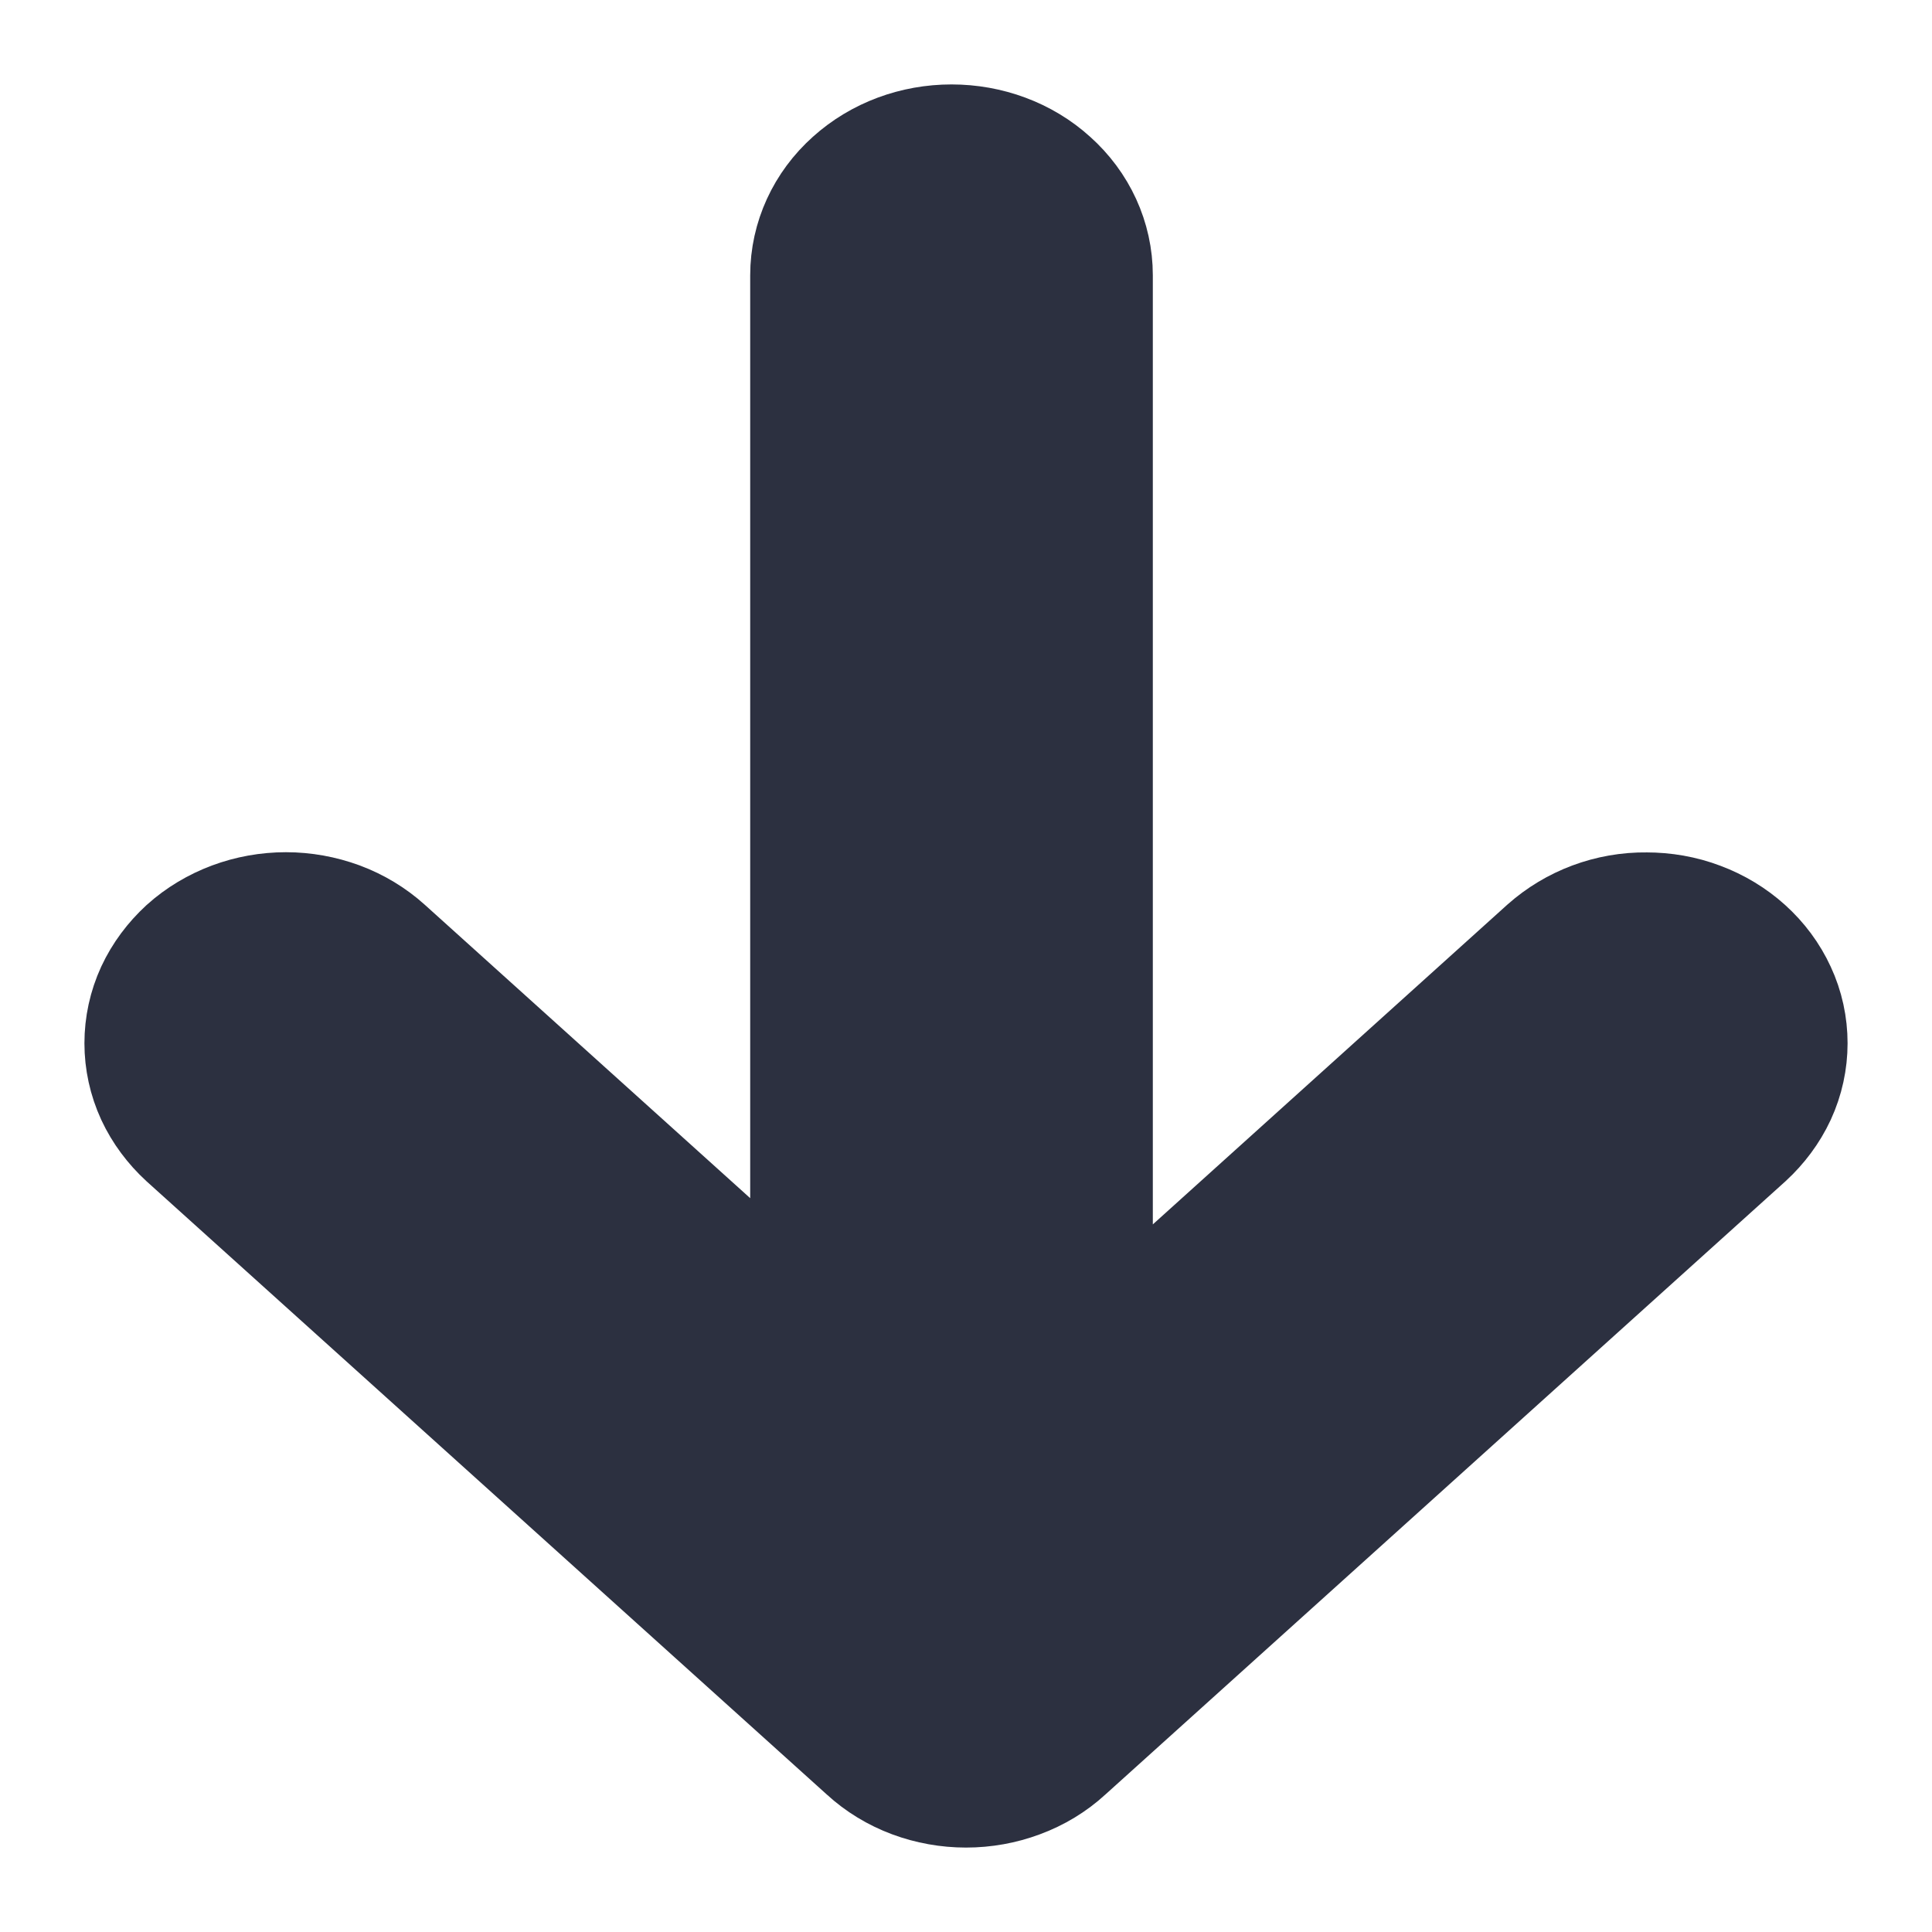 <svg width="10" height="10" viewBox="0 0 10 10" fill="none" xmlns="http://www.w3.org/2000/svg">
<path d="M5.478 7.437L8.129 5.046C8.181 5 8.242 4.963 8.309 4.938C8.376 4.913 8.448 4.9 8.521 4.901C8.593 4.901 8.665 4.913 8.733 4.939C8.8 4.964 8.861 5.001 8.912 5.047C8.963 5.093 9.004 5.148 9.032 5.209C9.06 5.269 9.074 5.334 9.074 5.4C9.074 5.465 9.06 5.53 9.032 5.591C9.004 5.651 8.963 5.706 8.912 5.753L5.392 8.927C5.341 8.974 5.28 9.011 5.212 9.036C5.145 9.061 5.073 9.074 5 9.074C4.928 9.074 4.855 9.061 4.788 9.036C4.721 9.011 4.66 8.974 4.609 8.927L1.088 5.753C1.037 5.706 0.996 5.651 0.968 5.591C0.94 5.53 0.926 5.465 0.926 5.4C0.926 5.334 0.94 5.269 0.968 5.208C0.996 5.148 1.037 5.093 1.088 5.046C1.139 5 1.201 4.963 1.268 4.938C1.335 4.913 1.407 4.9 1.48 4.9C1.552 4.9 1.624 4.913 1.692 4.938C1.759 4.963 1.82 5 1.871 5.046L4.372 7.301V1.425C4.372 1.292 4.43 1.165 4.534 1.072C4.638 0.978 4.778 0.926 4.925 0.926C5.072 0.926 5.213 0.978 5.316 1.072C5.42 1.165 5.478 1.292 5.478 1.425V7.437Z" fill="#2C3040" stroke="#2C3040" stroke-width="0.978"/>
</svg>
